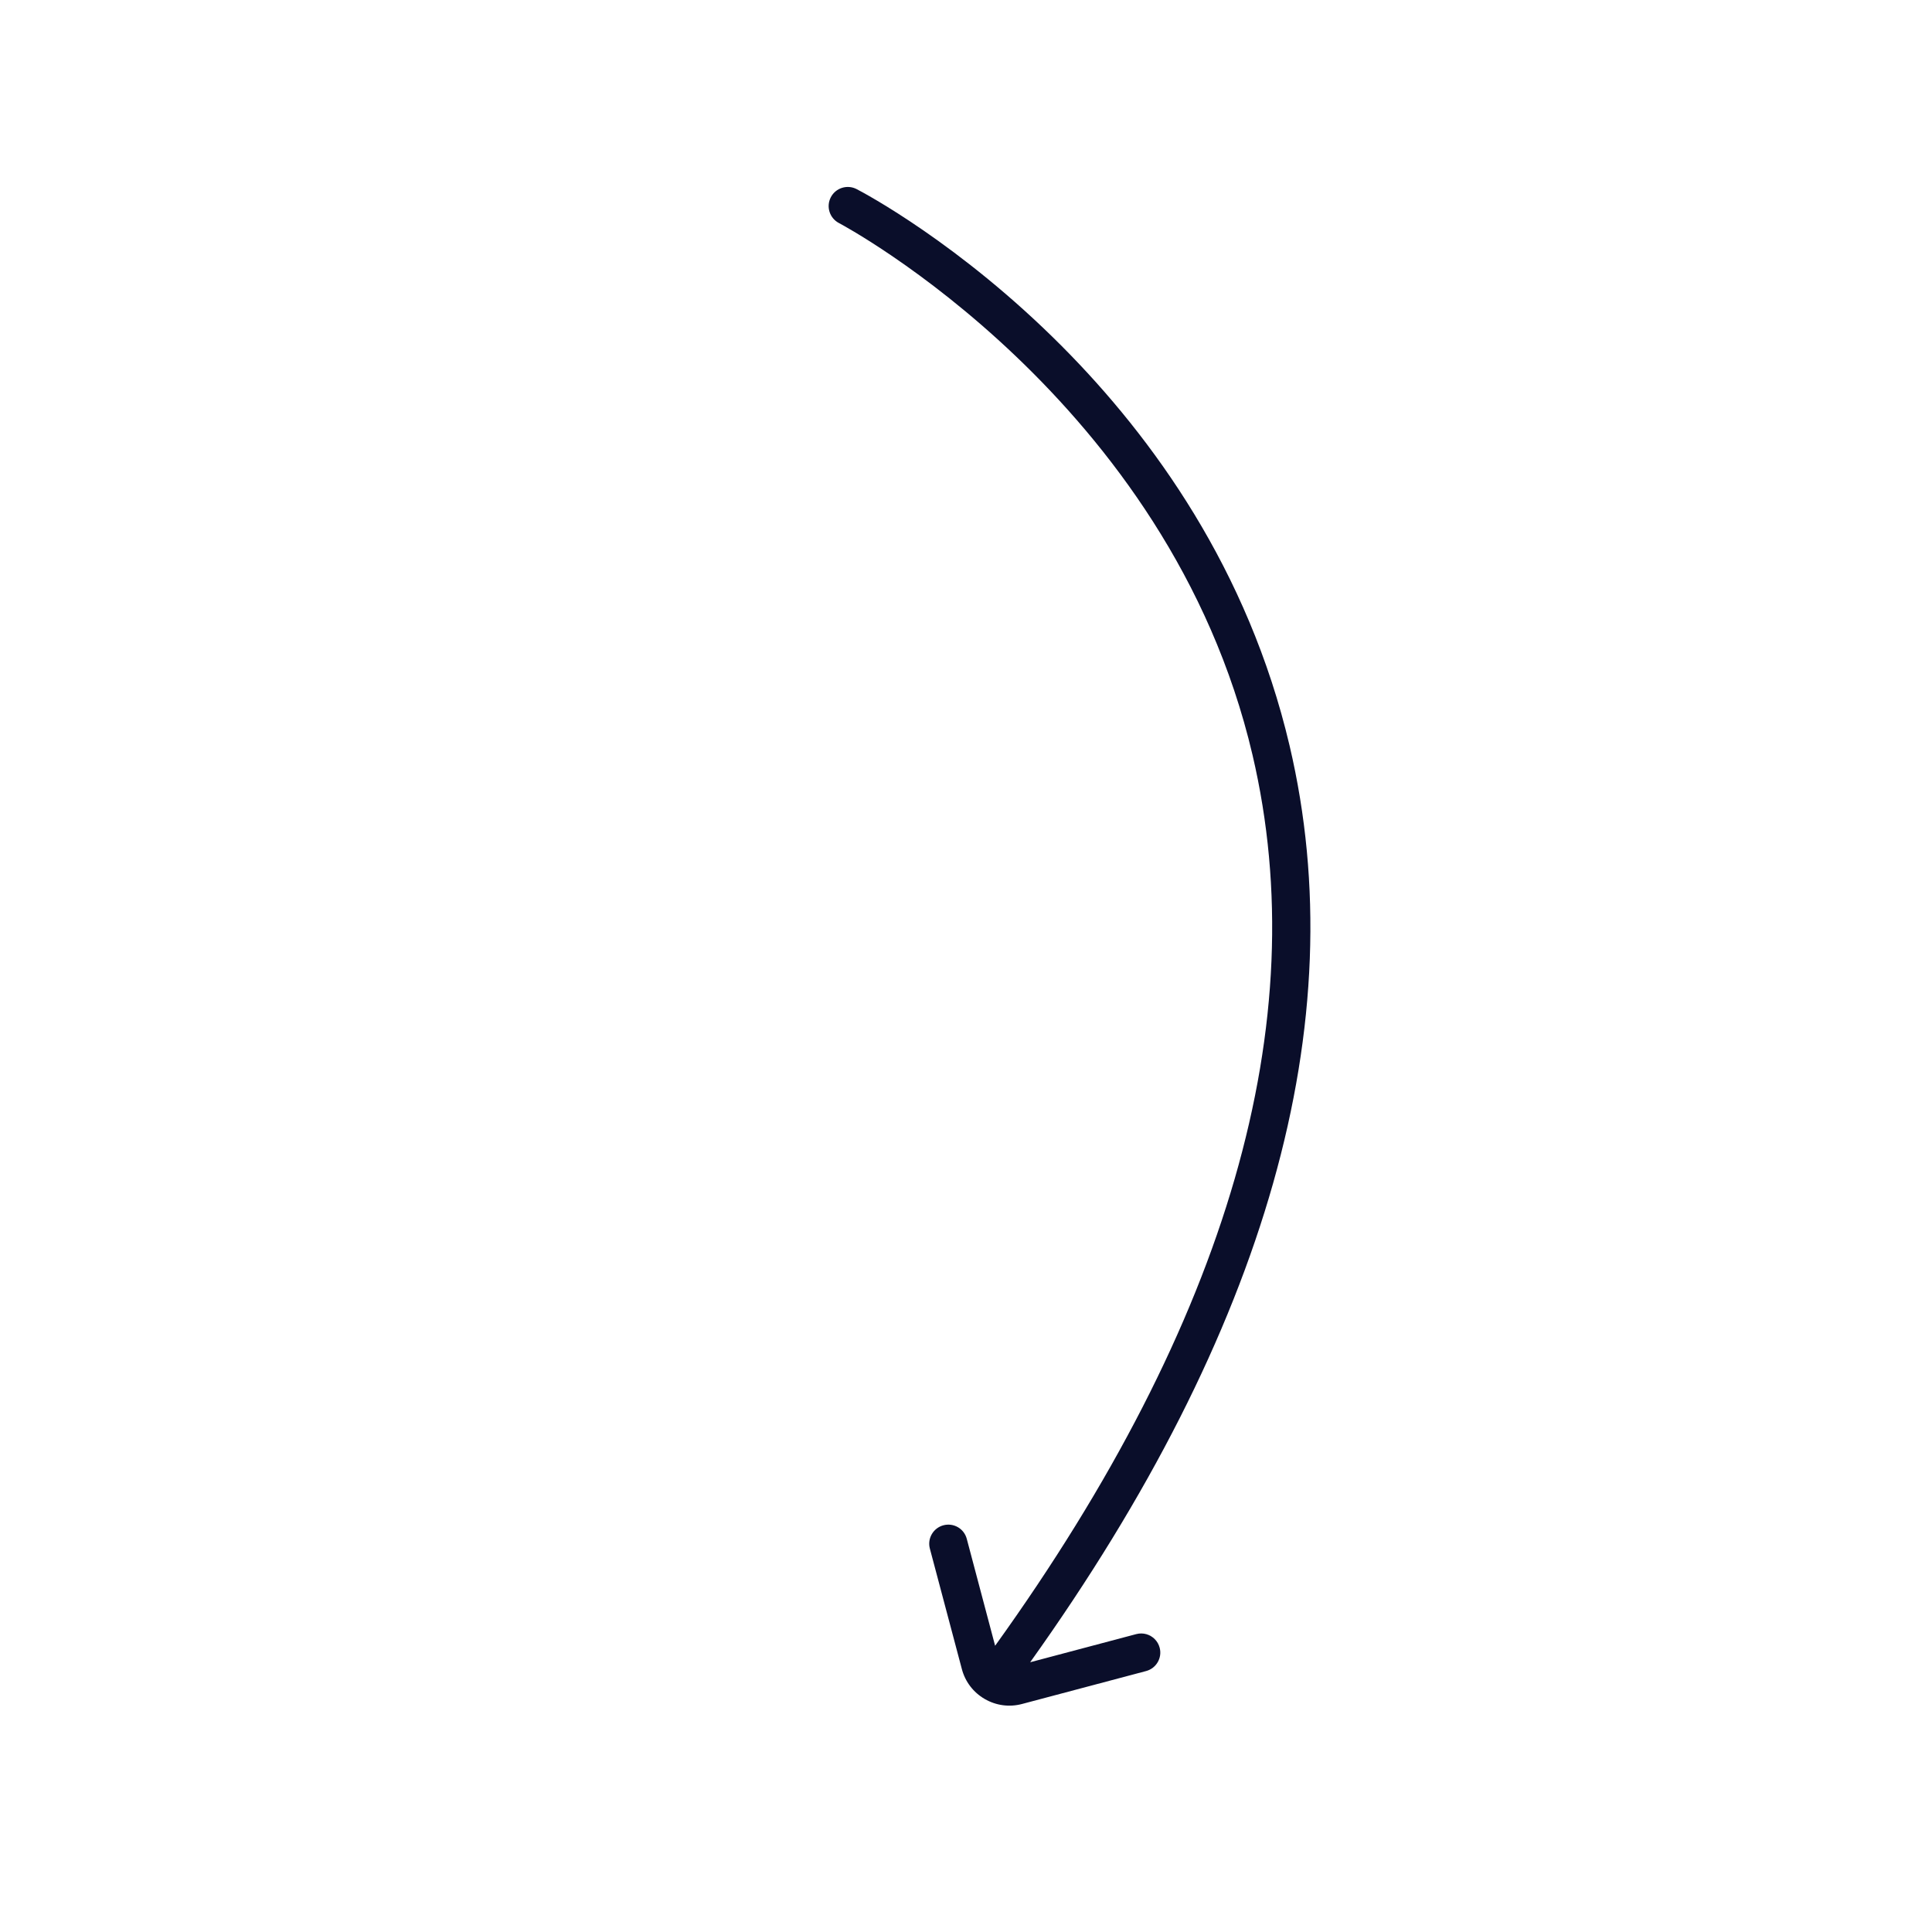 <svg width="161" height="161" viewBox="0 0 161 161" fill="none" xmlns="http://www.w3.org/2000/svg">
<g clip-path="url(#clip0_242_260)">
<path d="M69.234 16.44C68.828 17.223 69.135 18.18 69.911 18.587C70.185 18.728 97.416 33.229 104.375 62.908C109.587 85.142 102.358 110.117 82.927 137.146L80.564 128.236C80.338 127.381 79.47 126.883 78.619 127.106C77.771 127.333 77.262 128.204 77.489 129.052L80.155 139.091C80.434 140.146 81.111 141.031 82.059 141.582C83.004 142.129 84.108 142.279 85.163 142L95.509 139.254C96.357 139.027 96.865 138.156 96.638 137.308C96.565 137.03 96.422 136.787 96.229 136.593C95.839 136.202 95.263 136.025 94.689 136.175L85.847 138.521C105.591 110.877 112.885 85.185 107.464 62.134C104.014 47.465 96.061 36.457 88.49 28.85C80.003 20.323 71.999 16.074 71.38 15.756C70.597 15.356 69.637 15.66 69.234 16.44Z" fill="#0A0E2A"/>
</g>
<defs>
<clipPath id="clip0_242_260">
<rect width="118.778" height="107.98" fill="white" transform="translate(83.79 160.359) rotate(-134.865)"/>
</clipPath>
</defs>
</svg>
